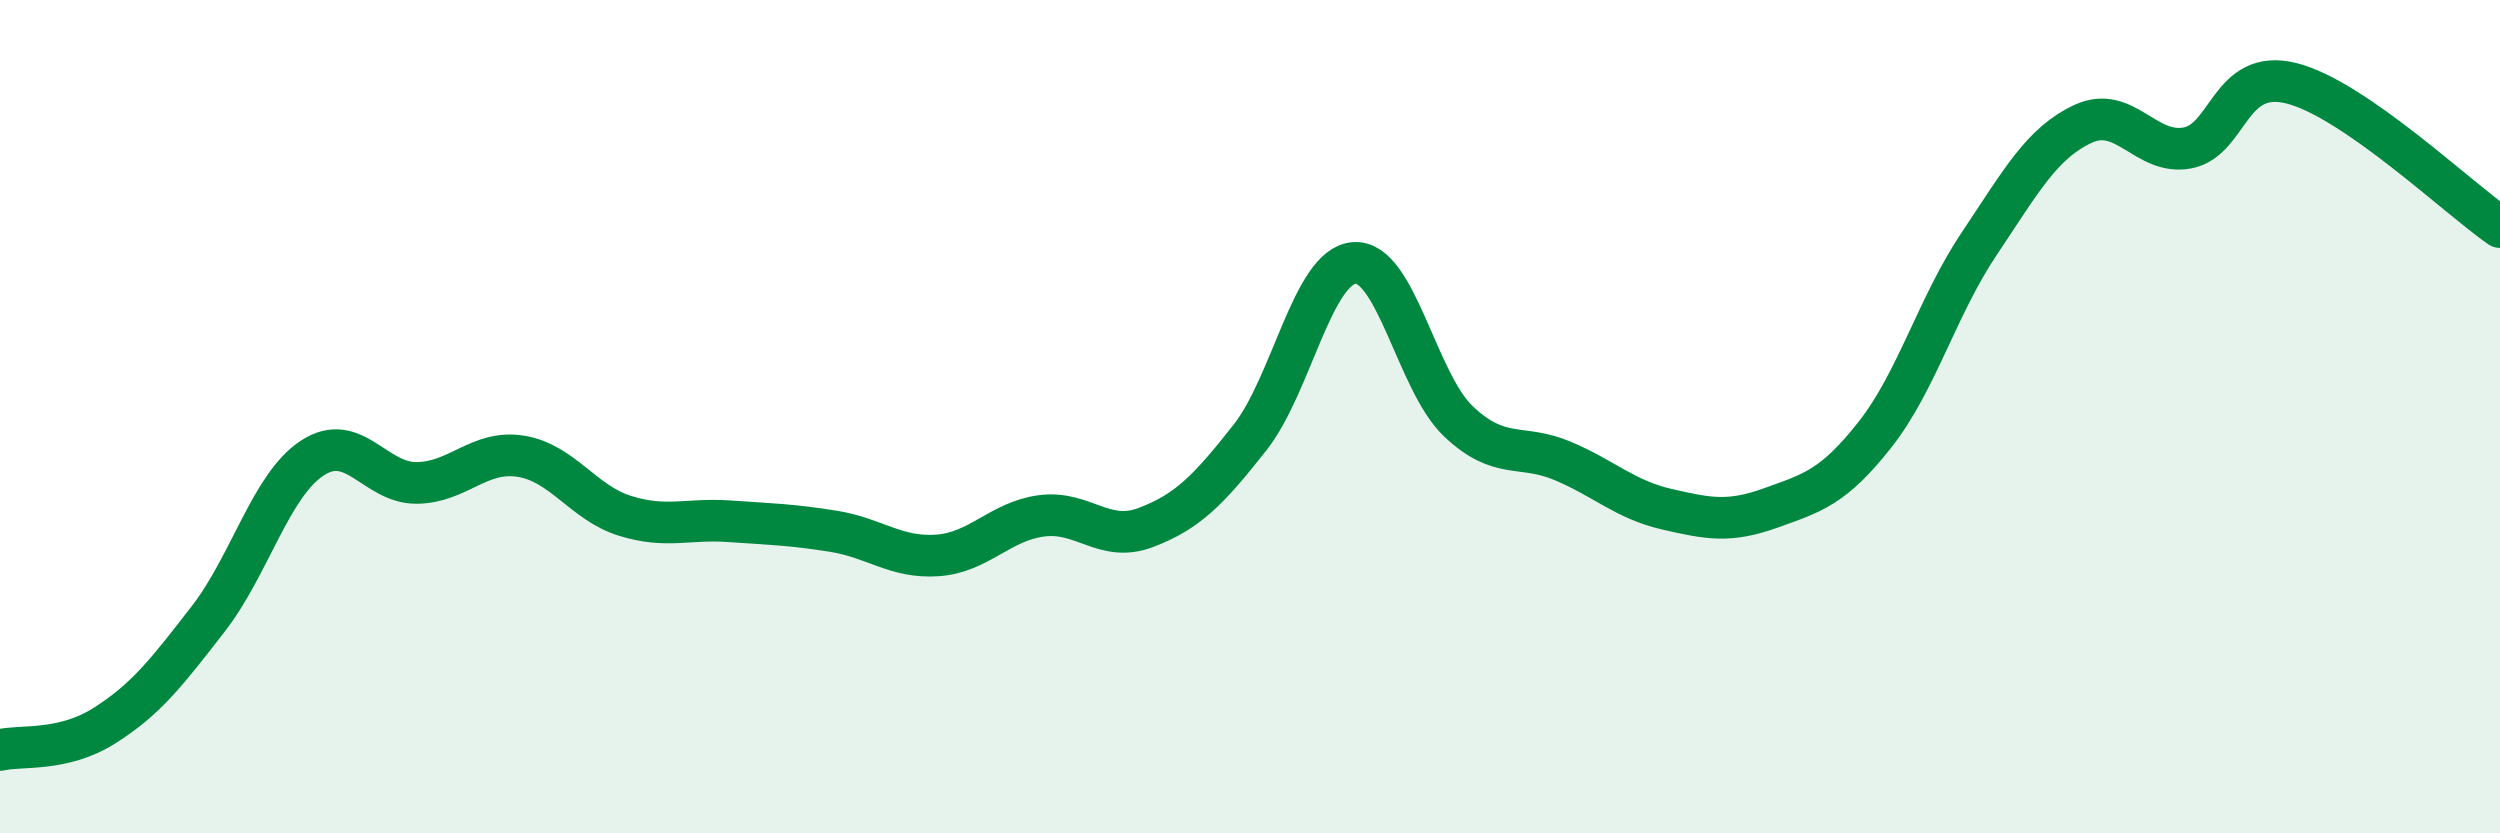 
    <svg width="60" height="20" viewBox="0 0 60 20" xmlns="http://www.w3.org/2000/svg">
      <path
        d="M 0,18 C 0.5,17.88 1.5,18.05 2.5,17.42 C 3.5,16.79 4,16.14 5,14.85 C 6,13.56 6.5,11.64 7.5,10.99 C 8.5,10.34 9,11.6 10,11.59 C 11,11.58 11.5,10.79 12.5,10.95 C 13.5,11.11 14,12.07 15,12.38 C 16,12.69 16.5,12.44 17.5,12.51 C 18.5,12.58 19,12.59 20,12.75 C 21,12.91 21.5,13.4 22.5,13.33 C 23.5,13.26 24,12.51 25,12.38 C 26,12.25 26.5,13.04 27.5,12.66 C 28.5,12.28 29,11.77 30,10.5 C 31,9.23 31.5,6.39 32.5,6.31 C 33.5,6.23 34,9.16 35,10.11 C 36,11.06 36.5,10.64 37.5,11.06 C 38.5,11.48 39,11.99 40,12.22 C 41,12.45 41.5,12.55 42.5,12.19 C 43.5,11.83 44,11.7 45,10.43 C 46,9.16 46.5,7.34 47.5,5.85 C 48.5,4.36 49,3.43 50,2.97 C 51,2.51 51.5,3.74 52.5,3.55 C 53.5,3.36 53.5,1.62 55,2 C 56.5,2.38 59,4.76 60,5.45L60 20L0 20Z"
        fill="#008740"
        opacity="0.1"
        stroke-linecap="round"
        stroke-linejoin="round"
      />
      <path
        d="M 0,18 C 0.5,17.88 1.5,18.05 2.5,17.42 C 3.5,16.79 4,16.14 5,14.85 C 6,13.56 6.5,11.64 7.5,10.99 C 8.5,10.34 9,11.6 10,11.59 C 11,11.58 11.5,10.79 12.5,10.95 C 13.5,11.11 14,12.07 15,12.38 C 16,12.69 16.5,12.44 17.5,12.51 C 18.5,12.58 19,12.59 20,12.75 C 21,12.91 21.5,13.4 22.5,13.33 C 23.5,13.26 24,12.51 25,12.38 C 26,12.25 26.5,13.04 27.5,12.66 C 28.5,12.28 29,11.77 30,10.5 C 31,9.23 31.5,6.39 32.5,6.31 C 33.5,6.23 34,9.16 35,10.11 C 36,11.06 36.5,10.64 37.5,11.06 C 38.5,11.48 39,11.99 40,12.22 C 41,12.45 41.5,12.55 42.5,12.19 C 43.5,11.83 44,11.7 45,10.43 C 46,9.16 46.5,7.34 47.5,5.85 C 48.5,4.36 49,3.43 50,2.97 C 51,2.51 51.5,3.74 52.5,3.55 C 53.5,3.36 53.5,1.62 55,2 C 56.5,2.38 59,4.76 60,5.45"
        stroke="#008740"
        stroke-width="1"
        fill="none"
        stroke-linecap="round"
        stroke-linejoin="round"
      />
    </svg>
  